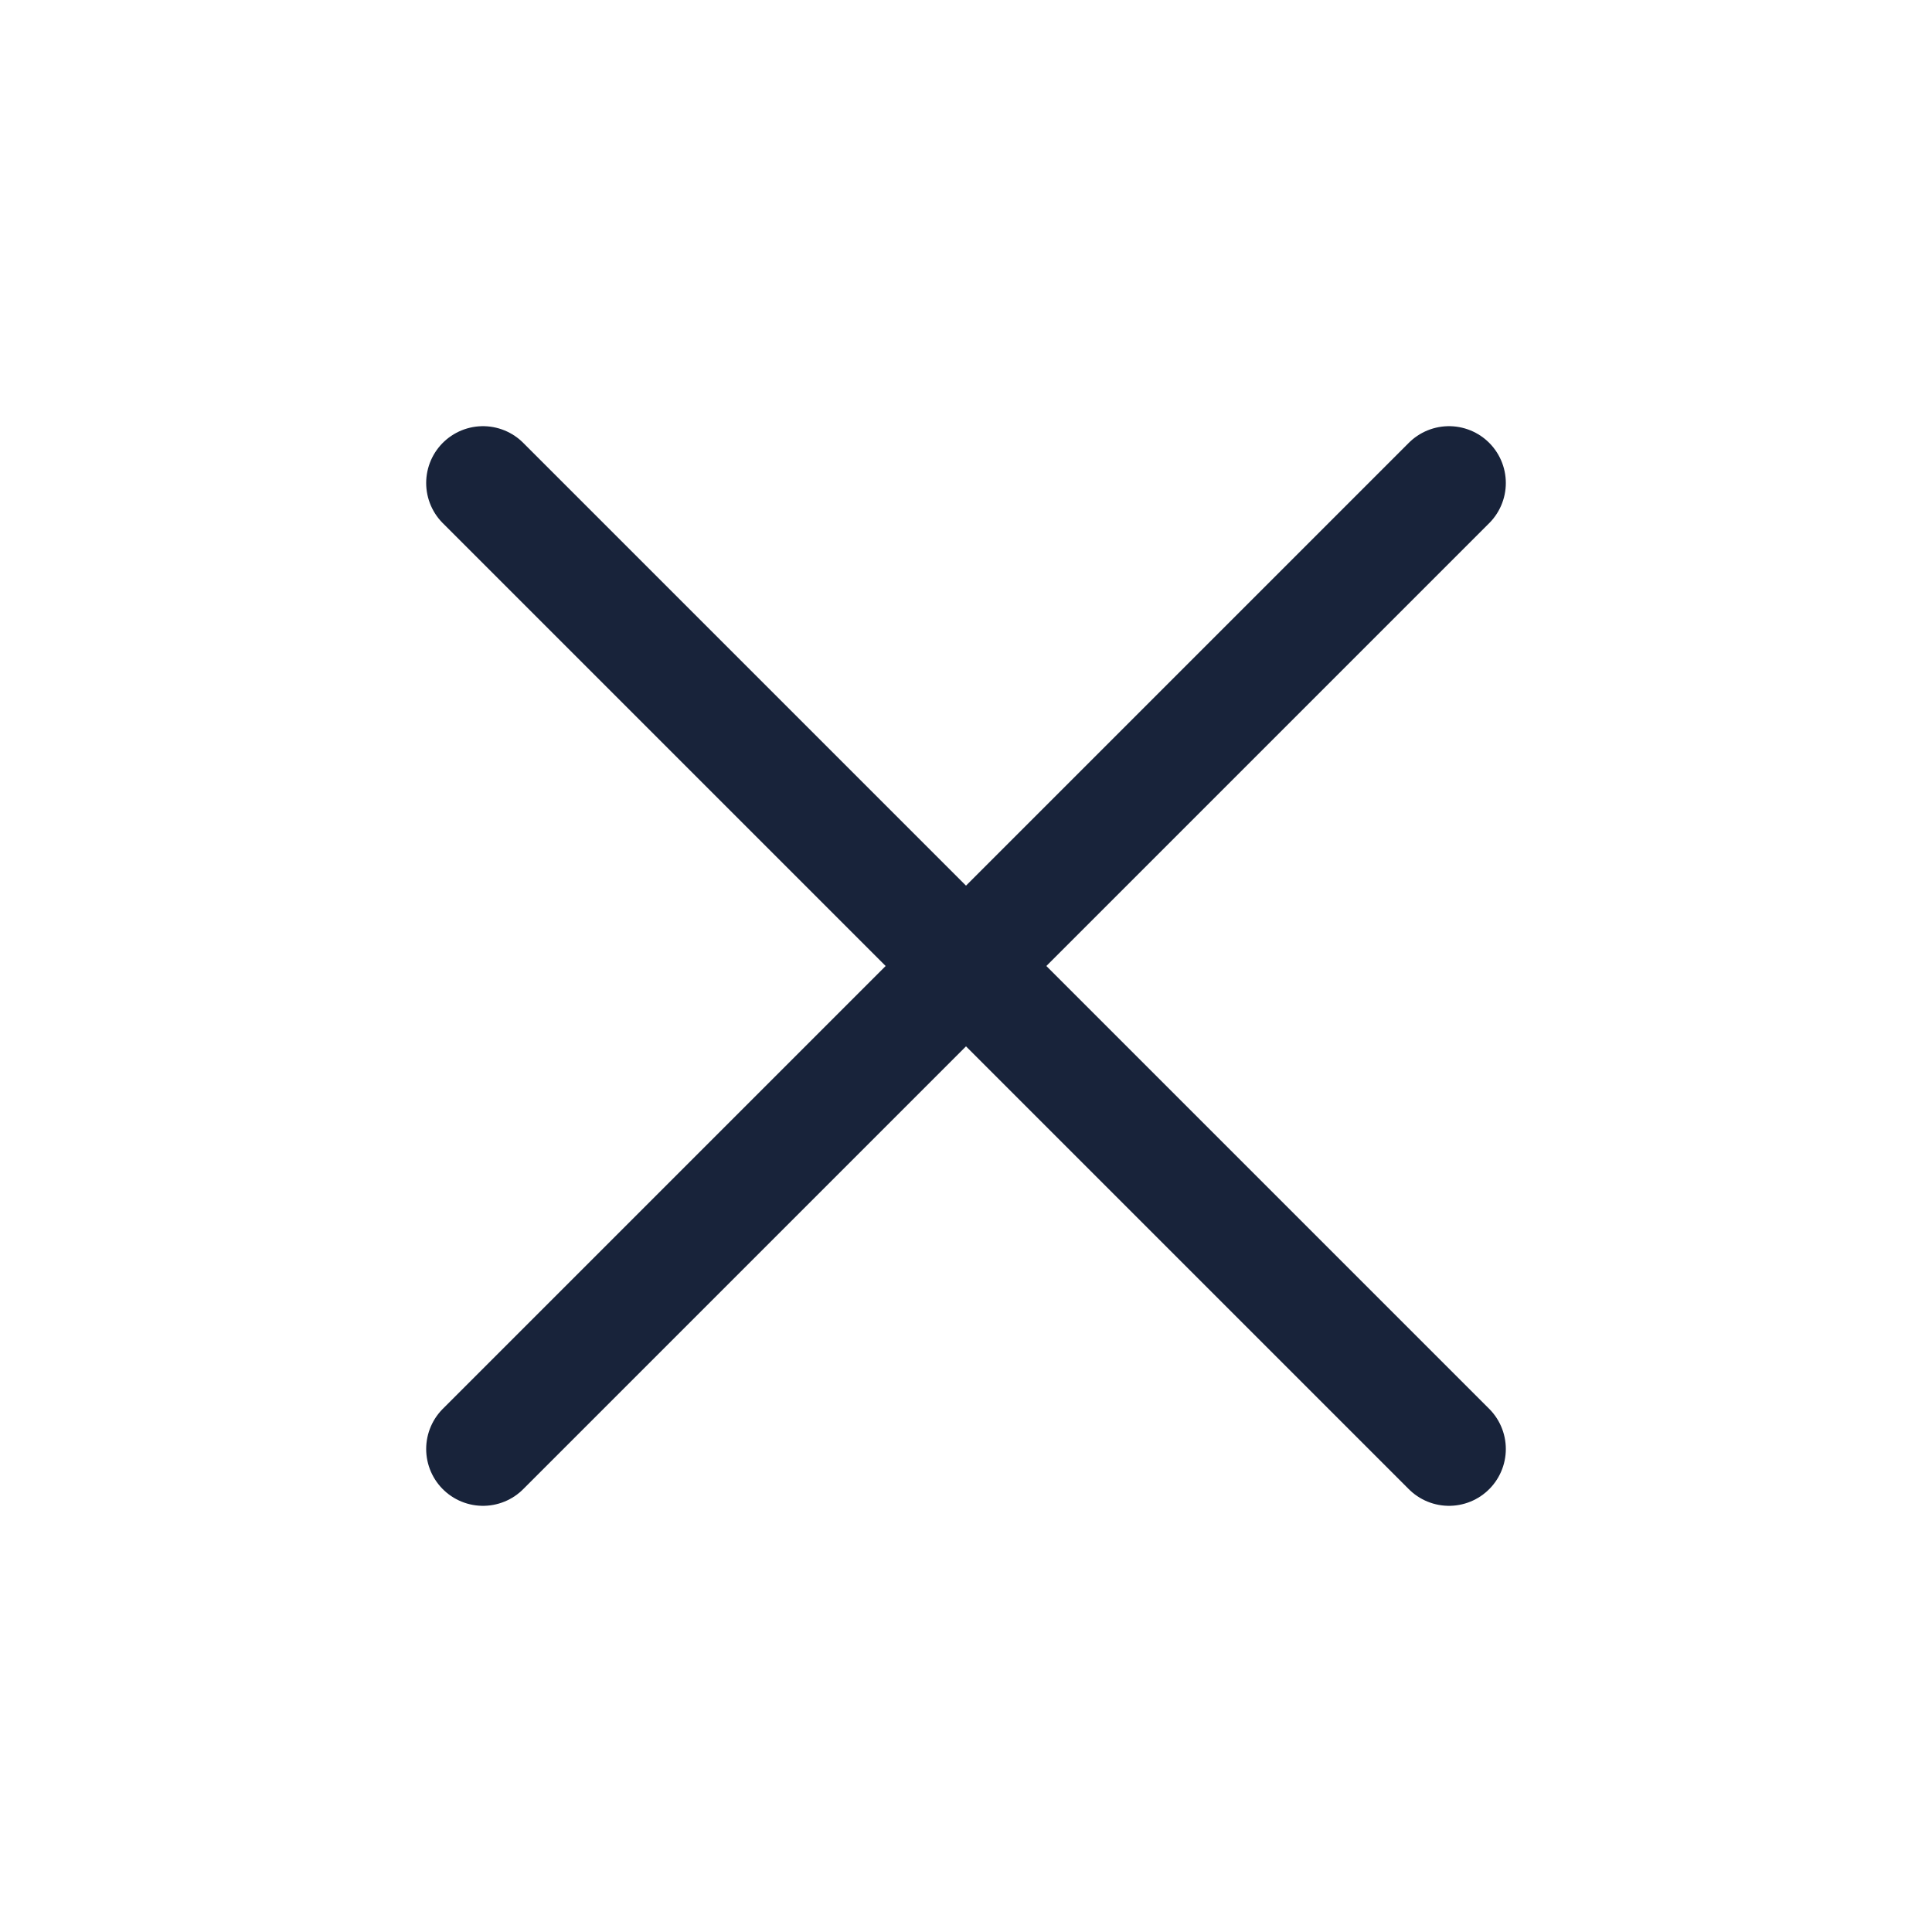 <?xml version="1.0" encoding="UTF-8"?> <svg xmlns="http://www.w3.org/2000/svg" width="34" height="34" viewBox="0 0 34 34" fill="none"> <path d="M25.5 8.5L8.5 25.5" stroke="#18233A" stroke-width="2" stroke-linecap="round" stroke-linejoin="round"></path> <path d="M8.5 8.5L25.5 25.5" stroke="#18233A" stroke-width="2" stroke-linecap="round" stroke-linejoin="round"></path> </svg> 